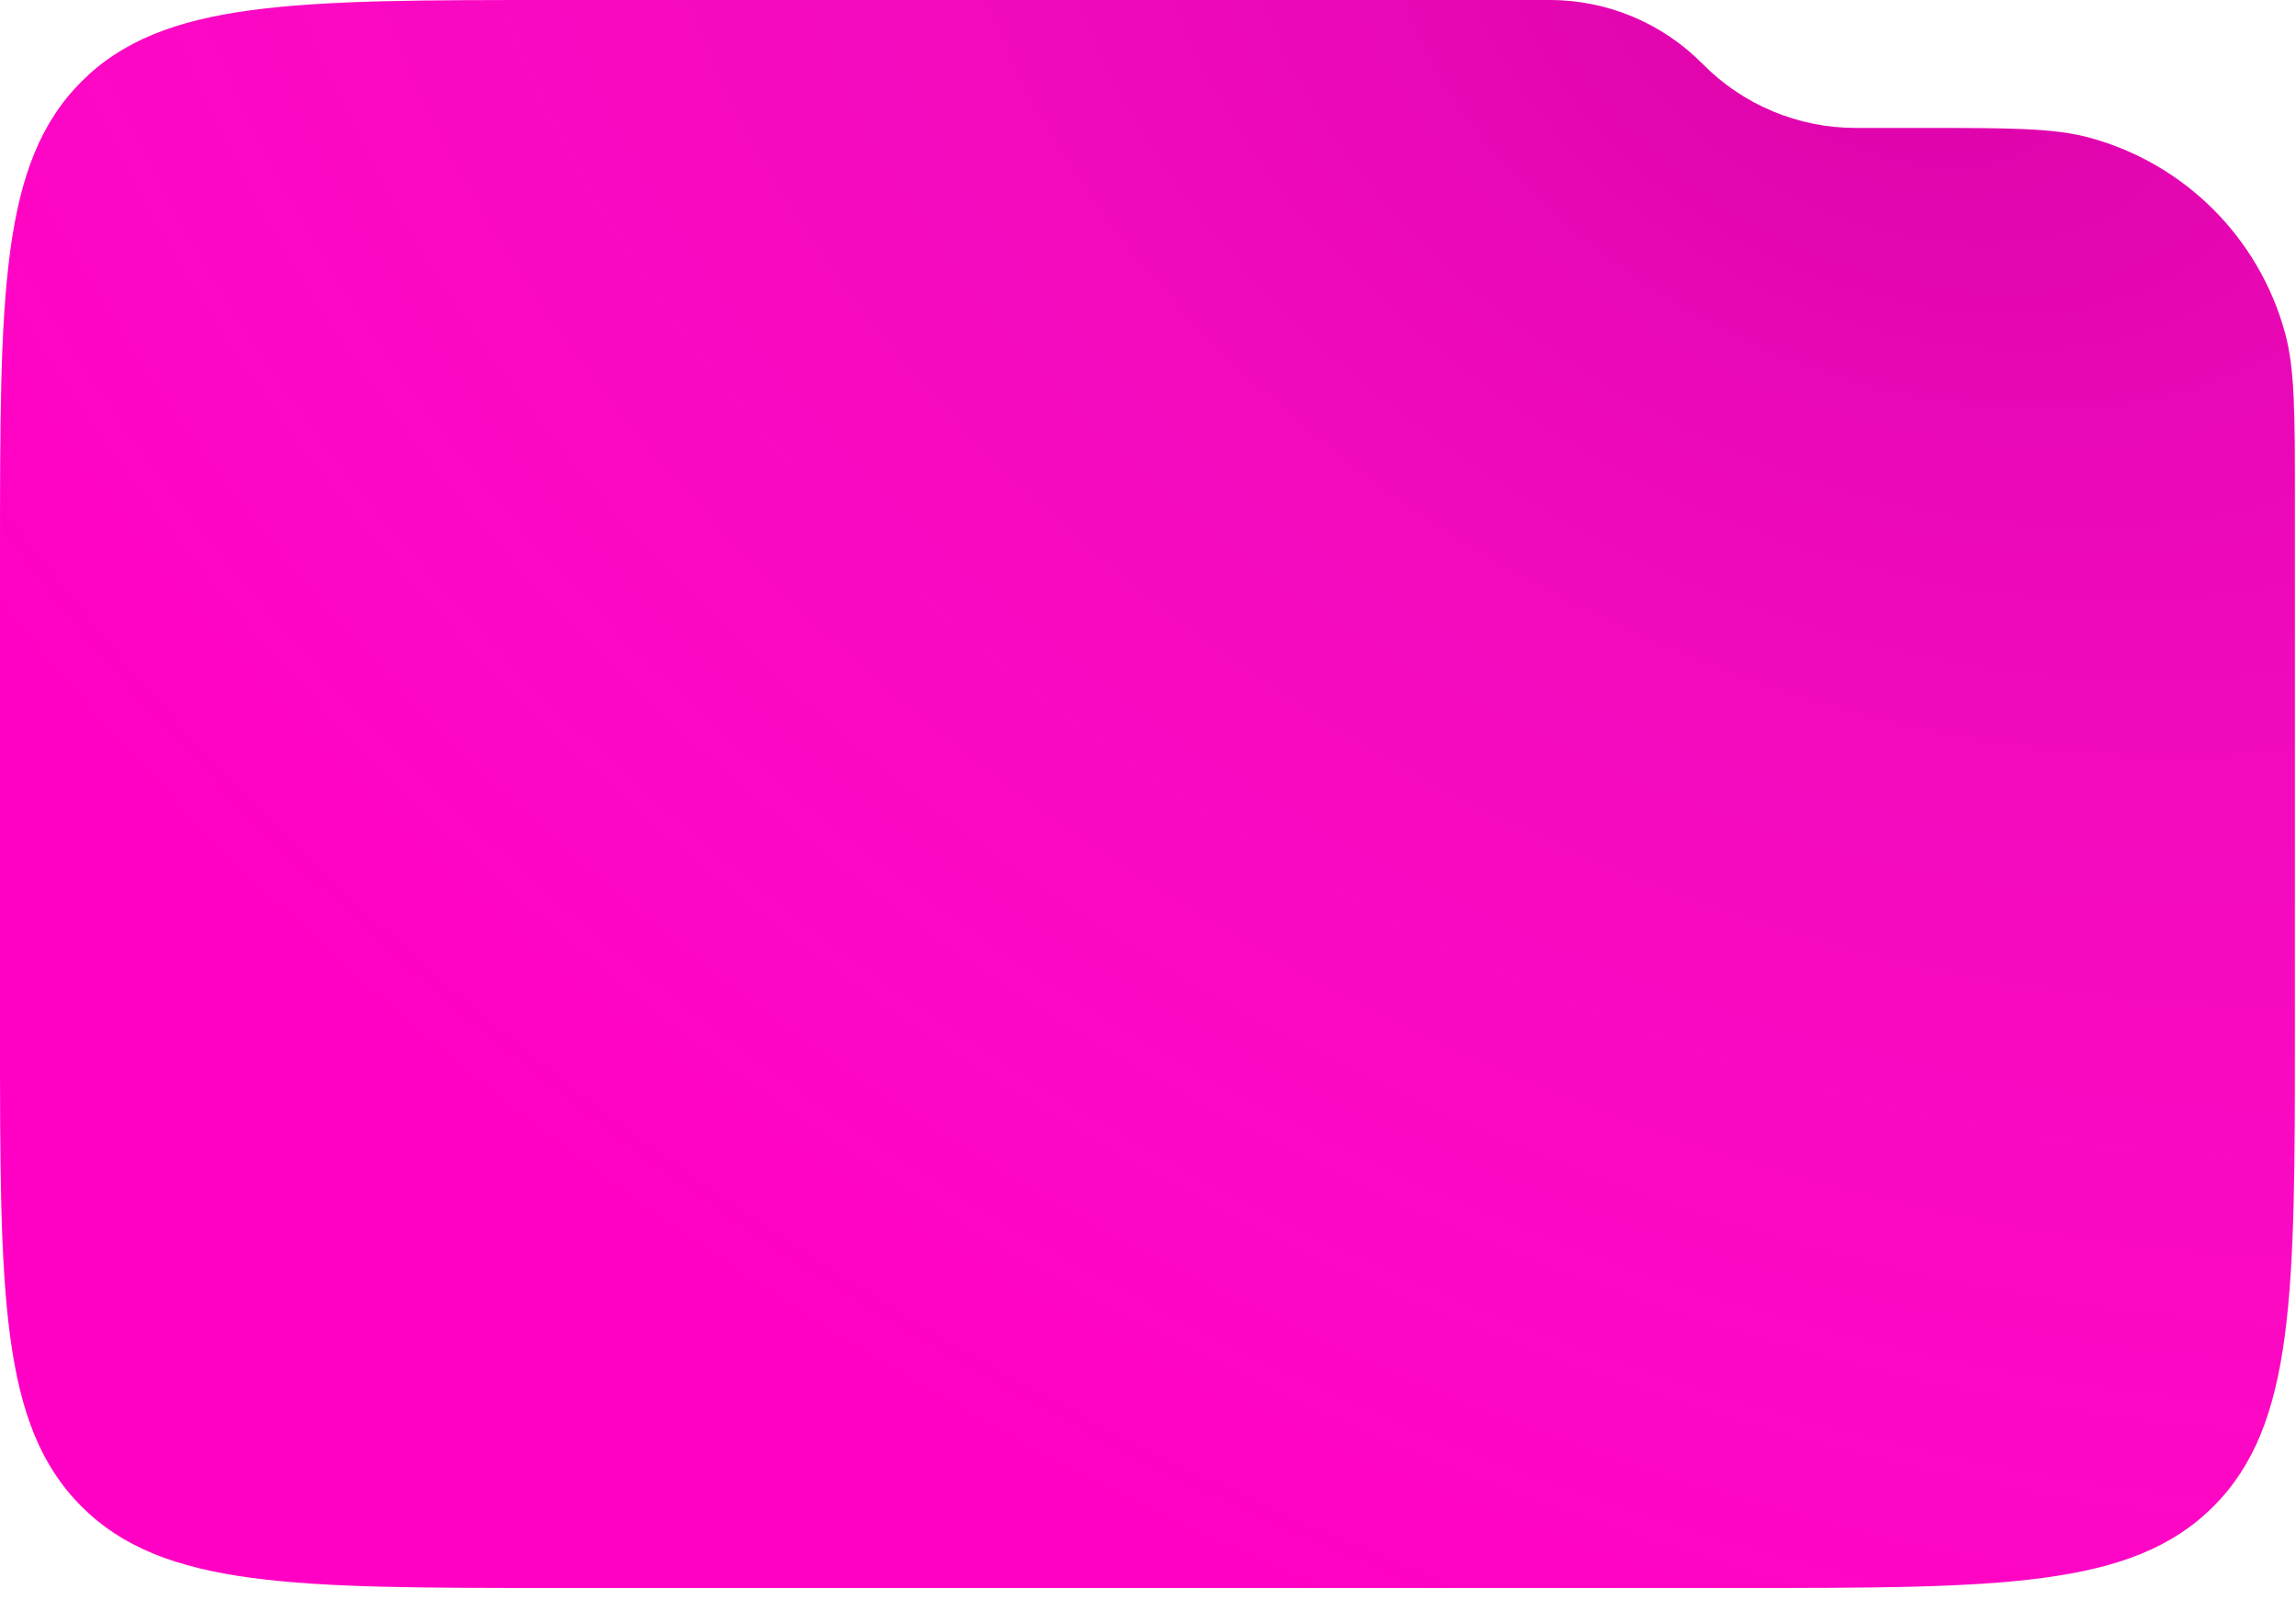 <?xml version="1.0" encoding="UTF-8"?> <svg xmlns="http://www.w3.org/2000/svg" width="165" height="115" viewBox="0 0 165 115" fill="none"><path d="M0 40C0 21.144 0 11.716 5.858 5.858C11.716 0 21.144 0 40 0H111.367C115.499 0 119.459 1.656 122.361 4.598V4.598C125.262 7.539 129.222 9.195 133.354 9.195H138.109C144.442 9.195 147.609 9.195 150.204 9.906C157.018 11.773 162.341 17.096 164.208 23.91C164.919 26.505 164.919 29.672 164.919 36.006V74.11C164.919 92.966 164.919 102.394 159.061 108.252C153.203 114.11 143.775 114.11 124.919 114.11H40C21.144 114.11 11.716 114.11 5.858 108.252C0 102.394 0 92.966 0 74.11V40Z" fill="#FF00C4"></path><path d="M0 40C0 21.144 0 11.716 5.858 5.858C11.716 0 21.144 0 40 0H111.367C115.499 0 119.459 1.656 122.361 4.598V4.598C125.262 7.539 129.222 9.195 133.354 9.195H138.109C144.442 9.195 147.609 9.195 150.204 9.906C157.018 11.773 162.341 17.096 164.208 23.91C164.919 26.505 164.919 29.672 164.919 36.006V74.11C164.919 92.966 164.919 102.394 159.061 108.252C153.203 114.11 143.775 114.11 124.919 114.11H40C21.144 114.11 11.716 114.11 5.858 108.252C0 102.394 0 92.966 0 74.11V40Z" fill="url(#paint0_radial_121_116)" fill-opacity="0.15"></path><defs><radialGradient id="paint0_radial_121_116" cx="0" cy="0" r="1" gradientTransform="matrix(-51.858 114.11 -164.919 -80.733 134.317 -6.45845e-06)" gradientUnits="userSpaceOnUse"><stop stop-color="#0C0D0E"></stop><stop offset="1" stop-color="white" stop-opacity="0"></stop></radialGradient></defs></svg> 